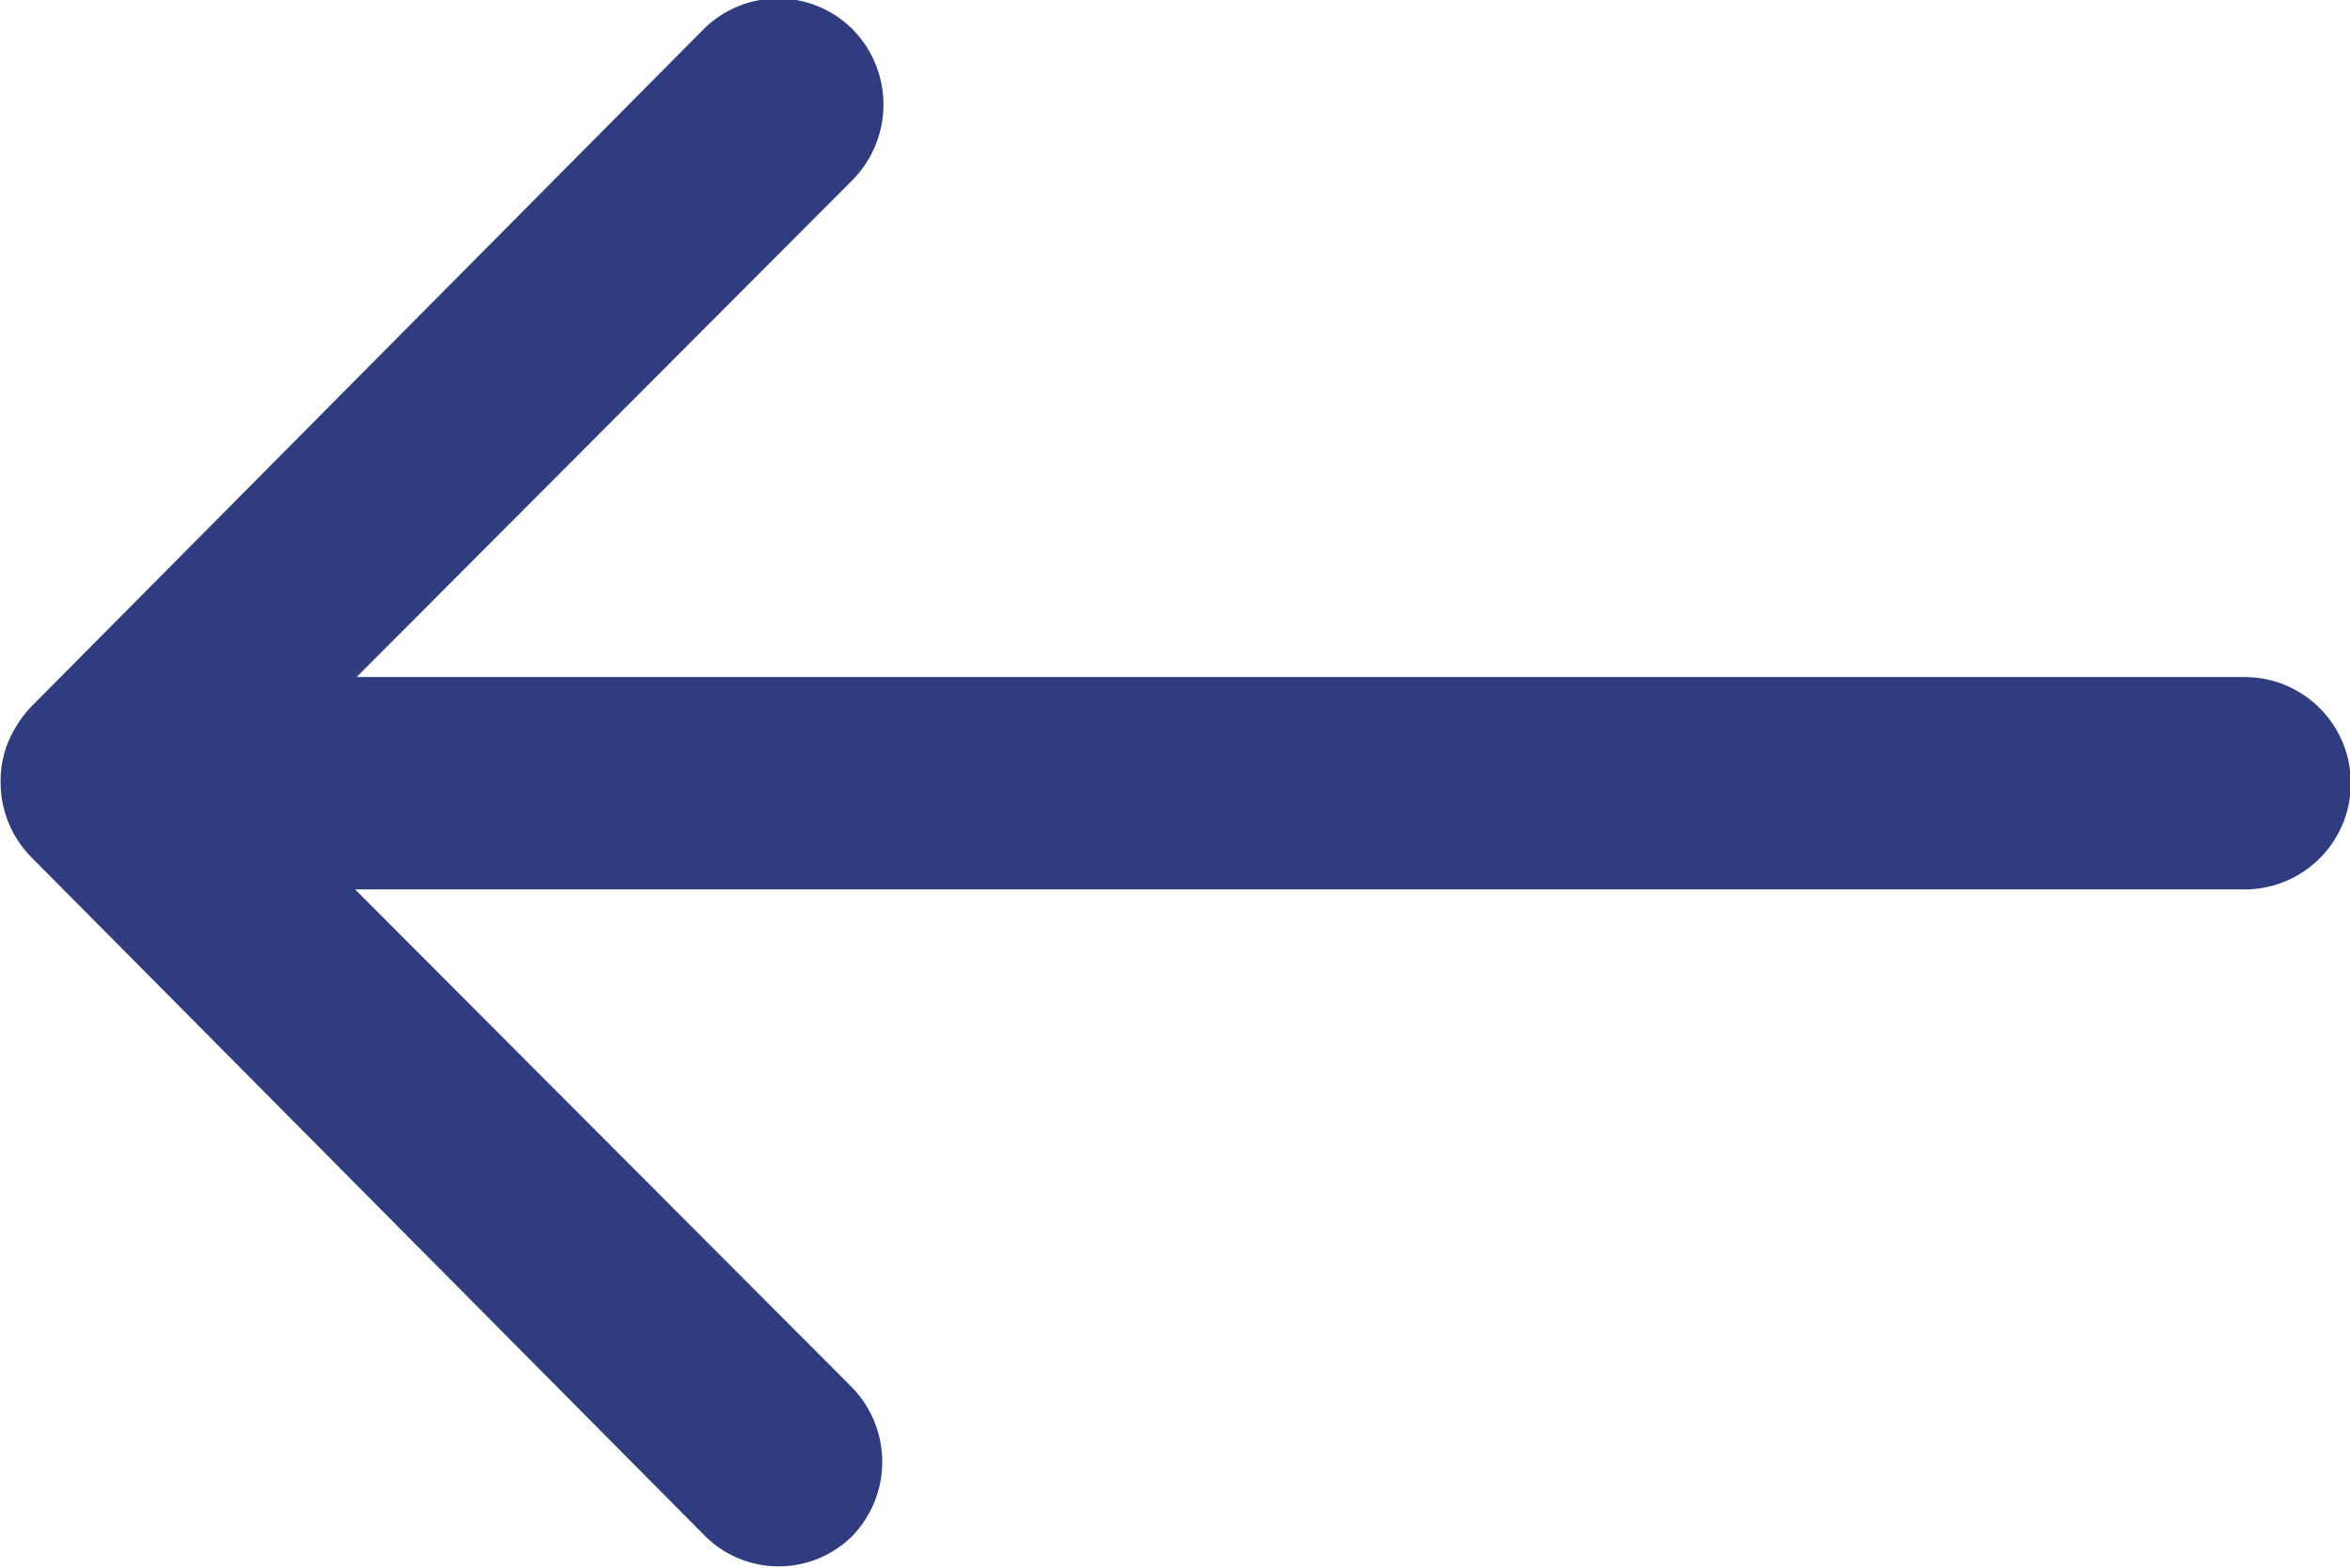 <svg xmlns="http://www.w3.org/2000/svg" width="11.243" height="7.501" viewBox="0 0 11.243 7.501">
  <g id="ICON_-_Fleche_-_M" data-name="ICON - Fleche - M" transform="translate(11.243 7.501) rotate(180)">
    <path id="ICON_-_Fleche" data-name="ICON - Fleche" d="M15.045,11.4a.511.511,0,0,0,0,.719l2.374,2.379H8.379a.508.508,0,0,0,0,1.016h9.033l-2.374,2.379a.514.514,0,0,0,0,.719.505.505,0,0,0,.715,0l3.218-3.242h0a.57.57,0,0,0,.105-.16.485.485,0,0,0,.039-.2.509.509,0,0,0-.144-.355l-3.218-3.242A.5.5,0,0,0,15.045,11.4Z" transform="translate(-7.875 -11.252)" fill="#2f3c80"/>
  </g>
</svg>
